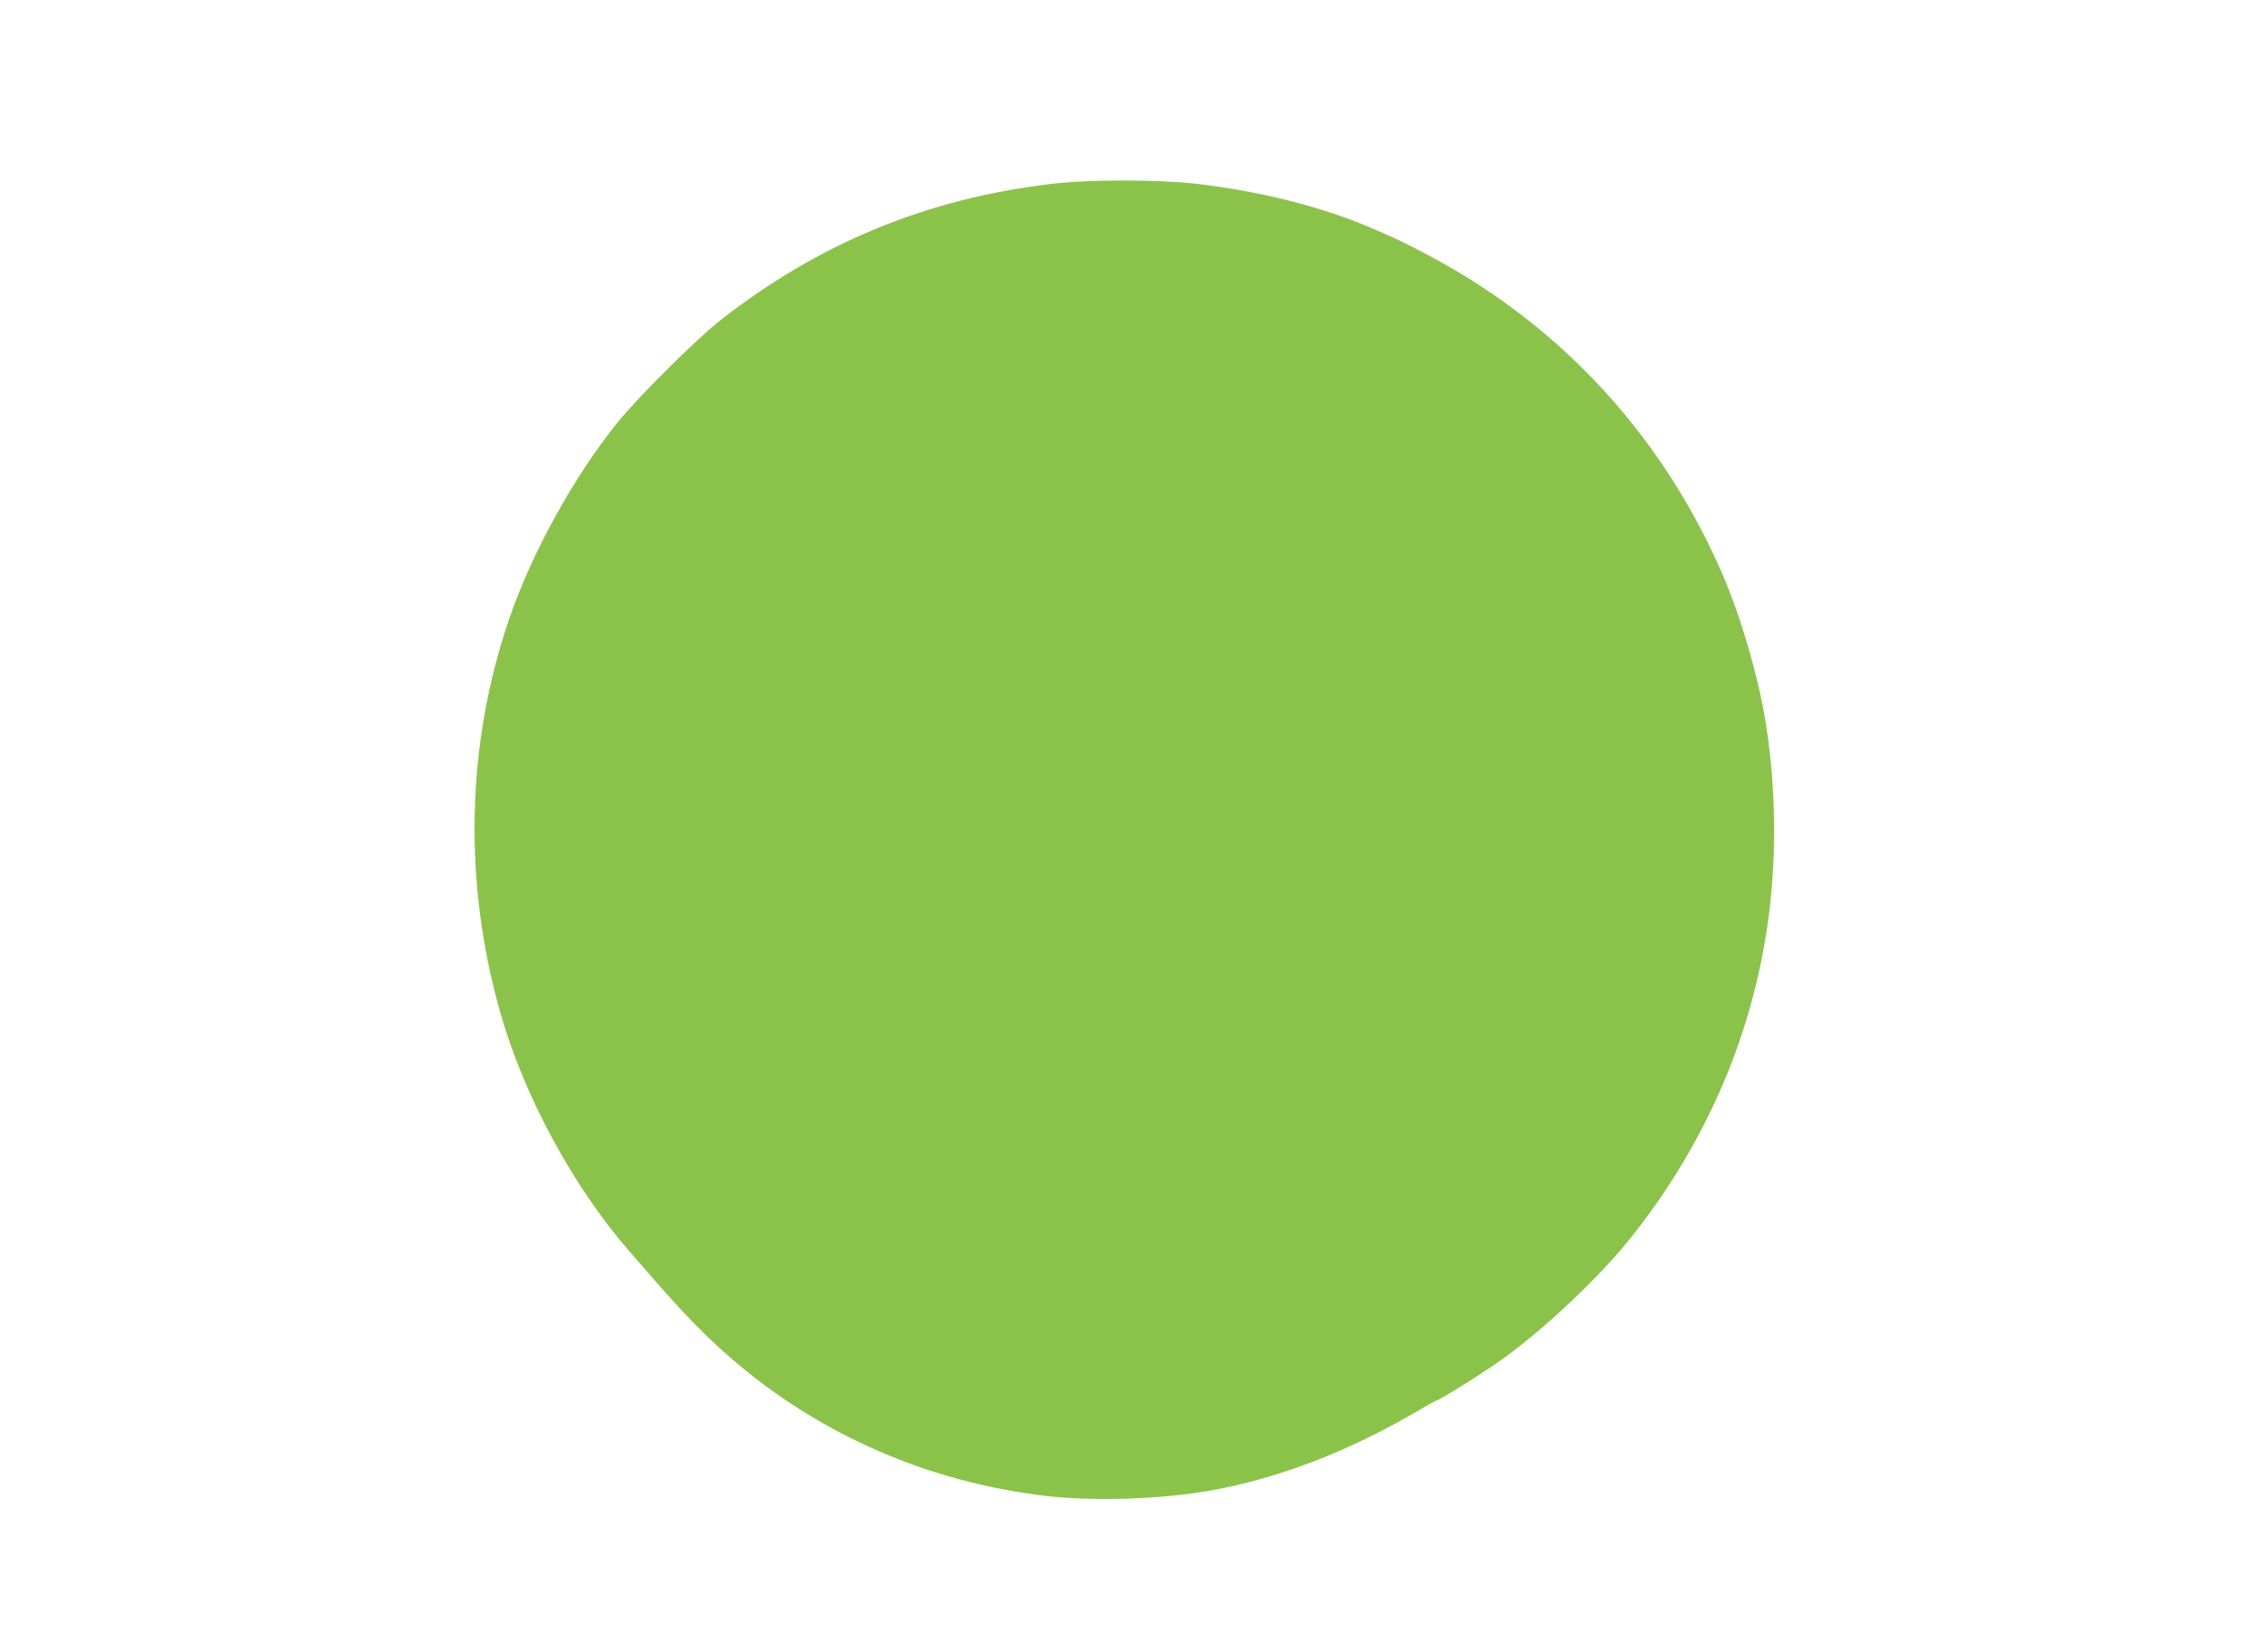 <?xml version="1.0" standalone="no"?>
<!DOCTYPE svg PUBLIC "-//W3C//DTD SVG 20010904//EN"
 "http://www.w3.org/TR/2001/REC-SVG-20010904/DTD/svg10.dtd">
<svg version="1.0" xmlns="http://www.w3.org/2000/svg"
 width="1280pt" height="934pt" viewBox="0 0 1280 934"
 preserveAspectRatio="xMidYMid meet">
<g transform="translate(0,934) scale(0.1,-0.1)"
fill="#8bc34a" stroke="none">
<path d="M5940 8300 c-703 -84 -1310 -335 -1867 -770 -137 -108 -473 -441
-587 -585 -247 -309 -478 -729 -606 -1100 -245 -714 -262 -1495 -49 -2238 134
-467 412 -979 726 -1339 32 -36 98 -113 148 -170 218 -251 388 -414 590 -568
470 -355 1014 -573 1611 -646 272 -32 656 -20 939 30 379 68 767 216 1148 437
65 38 120 69 122 69 17 0 271 159 385 241 241 174 548 465 726 689 408 515
667 1102 763 1735 57 369 55 776 -4 1158 -43 272 -147 628 -259 879 -350 789
-933 1407 -1696 1799 -122 63 -152 77 -295 138 -273 115 -618 201 -970 242
-222 25 -612 25 -825 -1z"/>
</g>
</svg>
